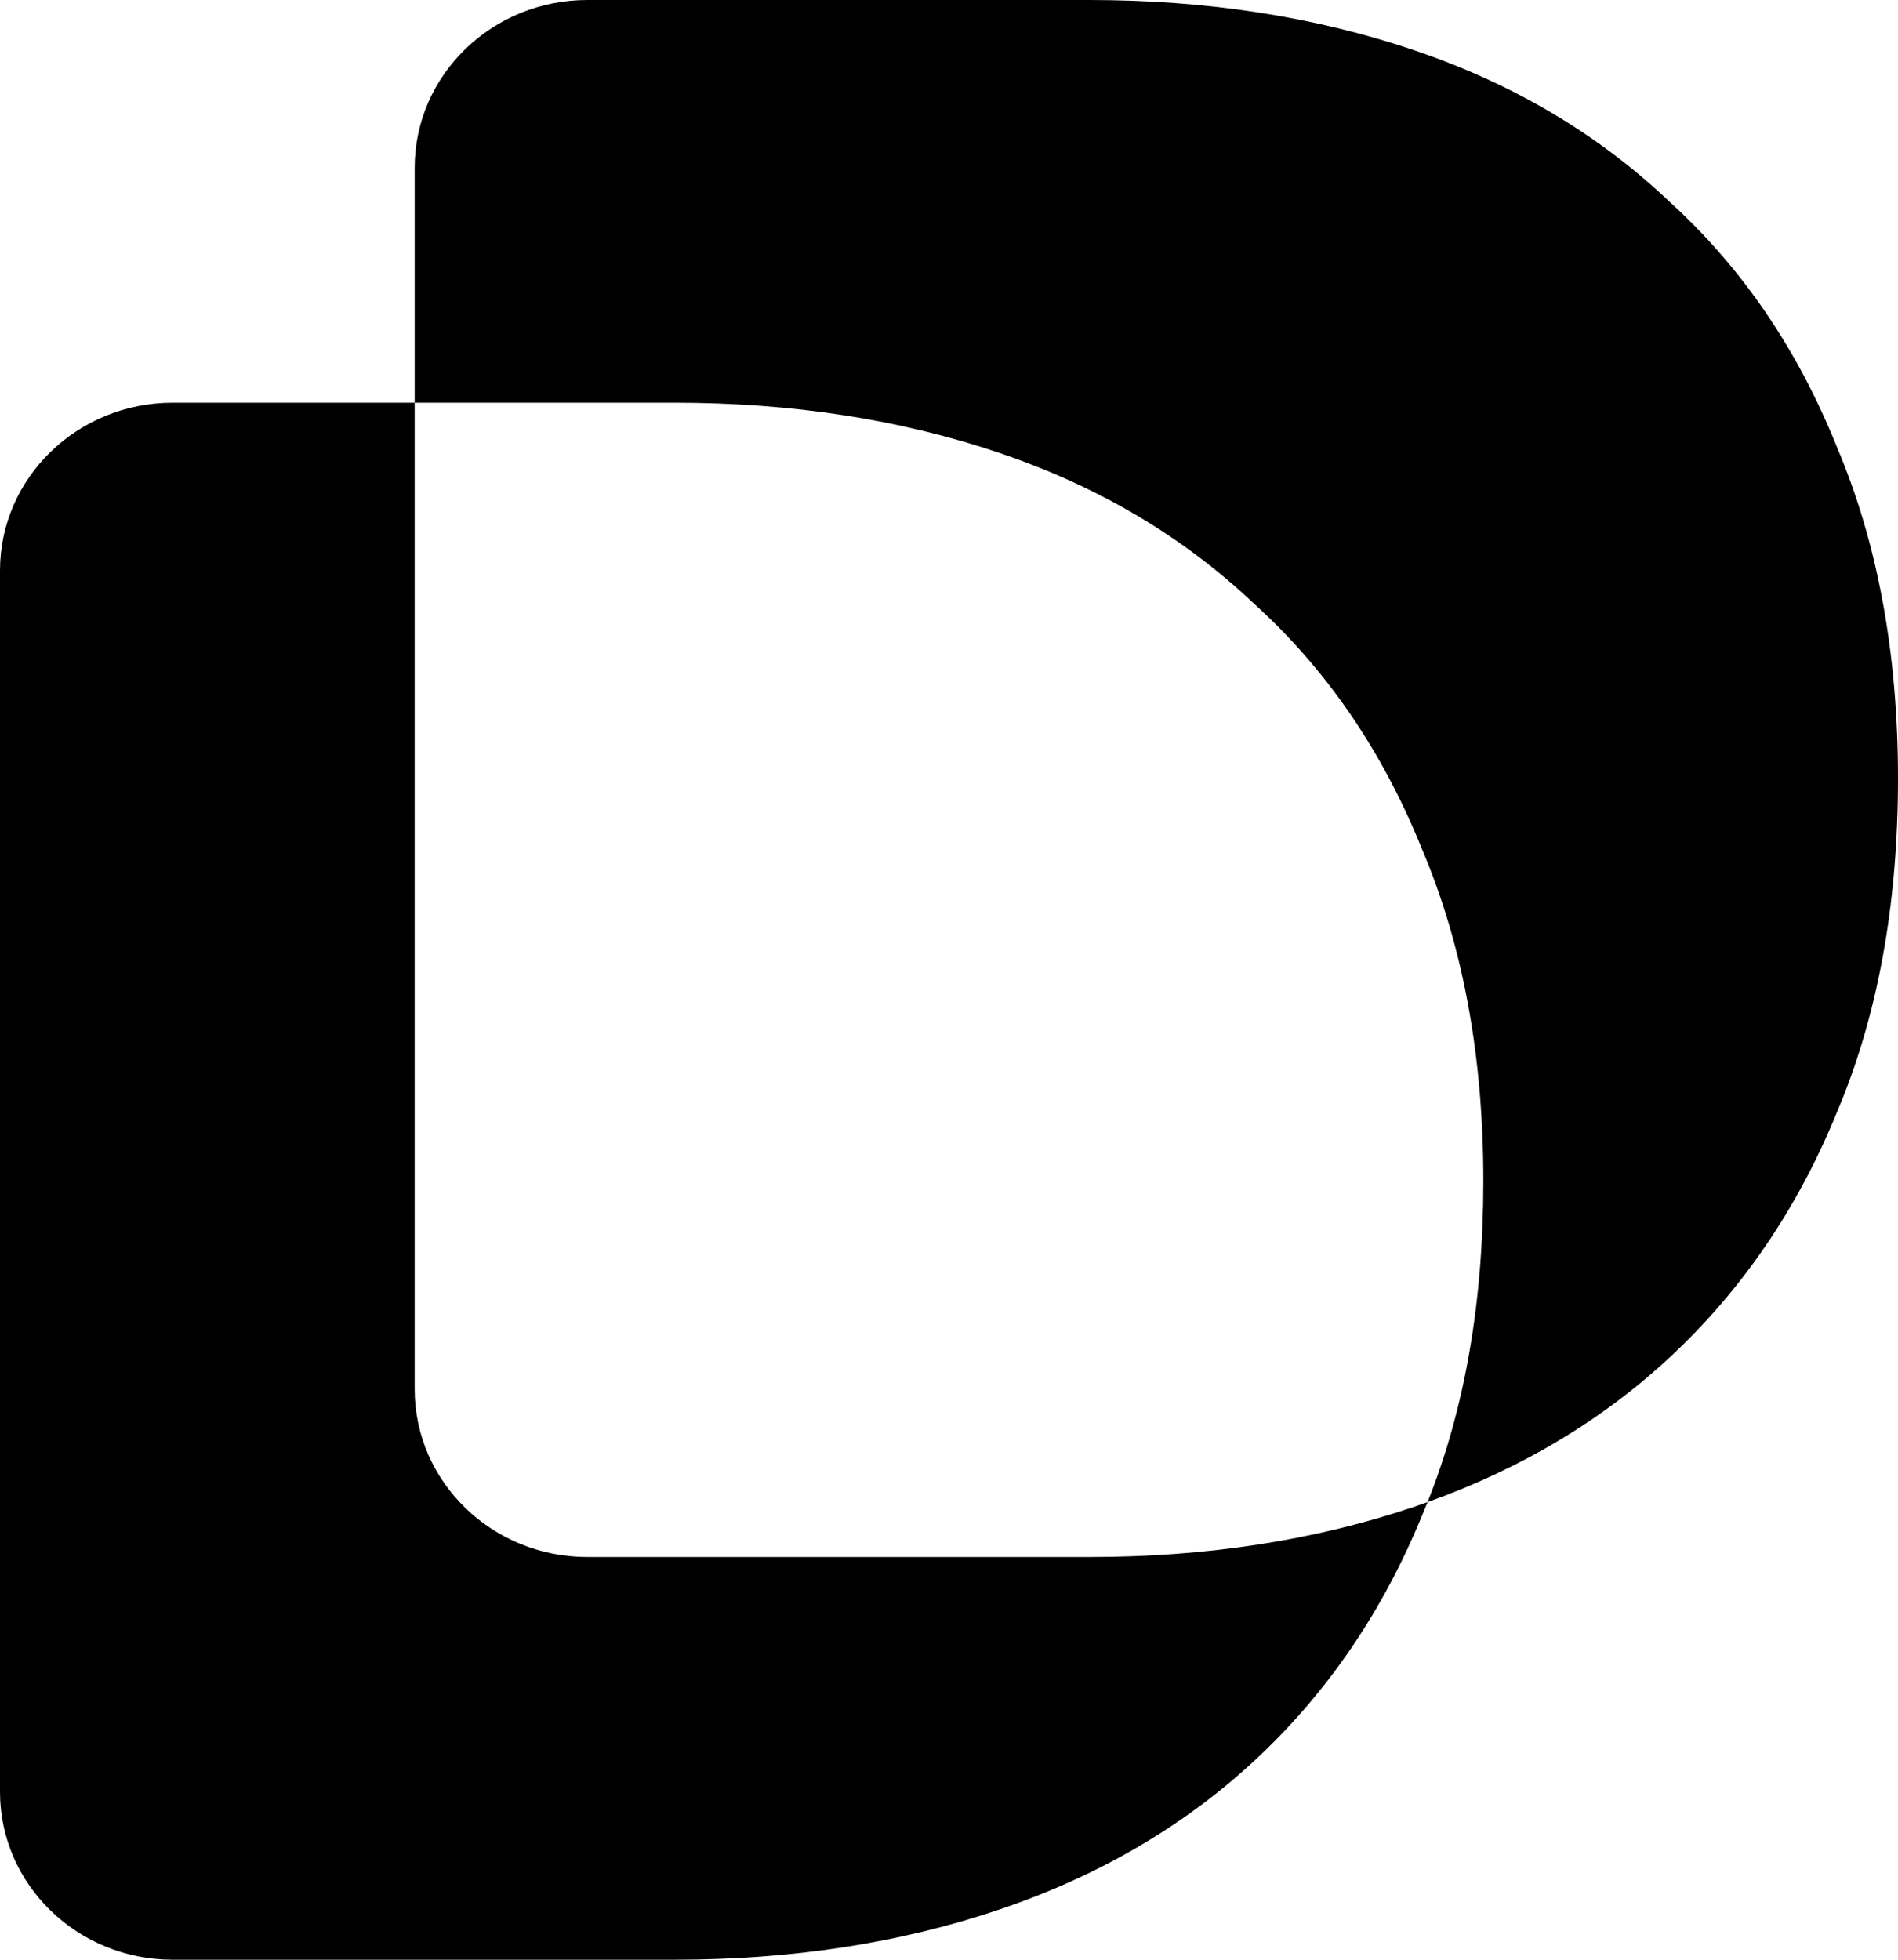 <?xml version="1.0" encoding="UTF-8"?>
<svg width="992px" height="1024px" viewBox="0 0 992 1024" version="1.1" xmlns="http://www.w3.org/2000/svg" xmlns:xlink="http://www.w3.org/1999/xlink">
    <title>Shape</title>
    <g id="Page-1" stroke="none" stroke-width="1" fill="none" fill-rule="evenodd">
        <path d="M307.026,0 C257.154,0 216.724,39.255 216.724,87.677 L216.724,210.424 L90.302,210.424 C40.43,210.424 0,249.679 0,298.101 L0,936.323 C0,984.745 40.43,1024 90.302,1024 L352.509,1024 C414.138,1024 470.835,1015.226 522.601,997.679 C574.37,980.13 618.742,954.207 655.718,919.911 C693.517,884.815 722.686,842.141 743.23,791.891 C744.214,789.573 745.177,787.239 746.117,784.889 C794.985,767.407 837.093,742.274 872.442,709.484 C910.241,674.391 939.412,631.717 959.954,581.466 C981.318,531.216 992,472.991 992,406.787 C992,341.382 981.318,283.556 959.954,233.305 C939.412,182.258 910.241,139.584 872.442,105.285 C835.466,70.192 791.094,43.87 739.328,26.321 C687.559,8.774 630.862,0 569.235,0 L307.026,0 Z M746.117,784.889 C765.556,736.255 775.276,680.362 775.276,617.213 C775.276,551.807 764.594,493.98 743.23,443.73 C722.686,392.682 693.517,350.008 655.718,315.712 C618.742,280.616 574.37,254.295 522.601,236.746 C470.835,219.199 414.138,210.424 352.509,210.424 L216.724,210.424 L216.724,725.899 C216.724,774.321 257.154,813.576 307.026,813.576 L569.235,813.576 C630.862,813.576 687.559,804.801 739.328,787.254 C741.605,786.482 743.867,785.692 746.117,784.889 Z" id="Shape" fill="#000000"></path>
    </g>
</svg>
